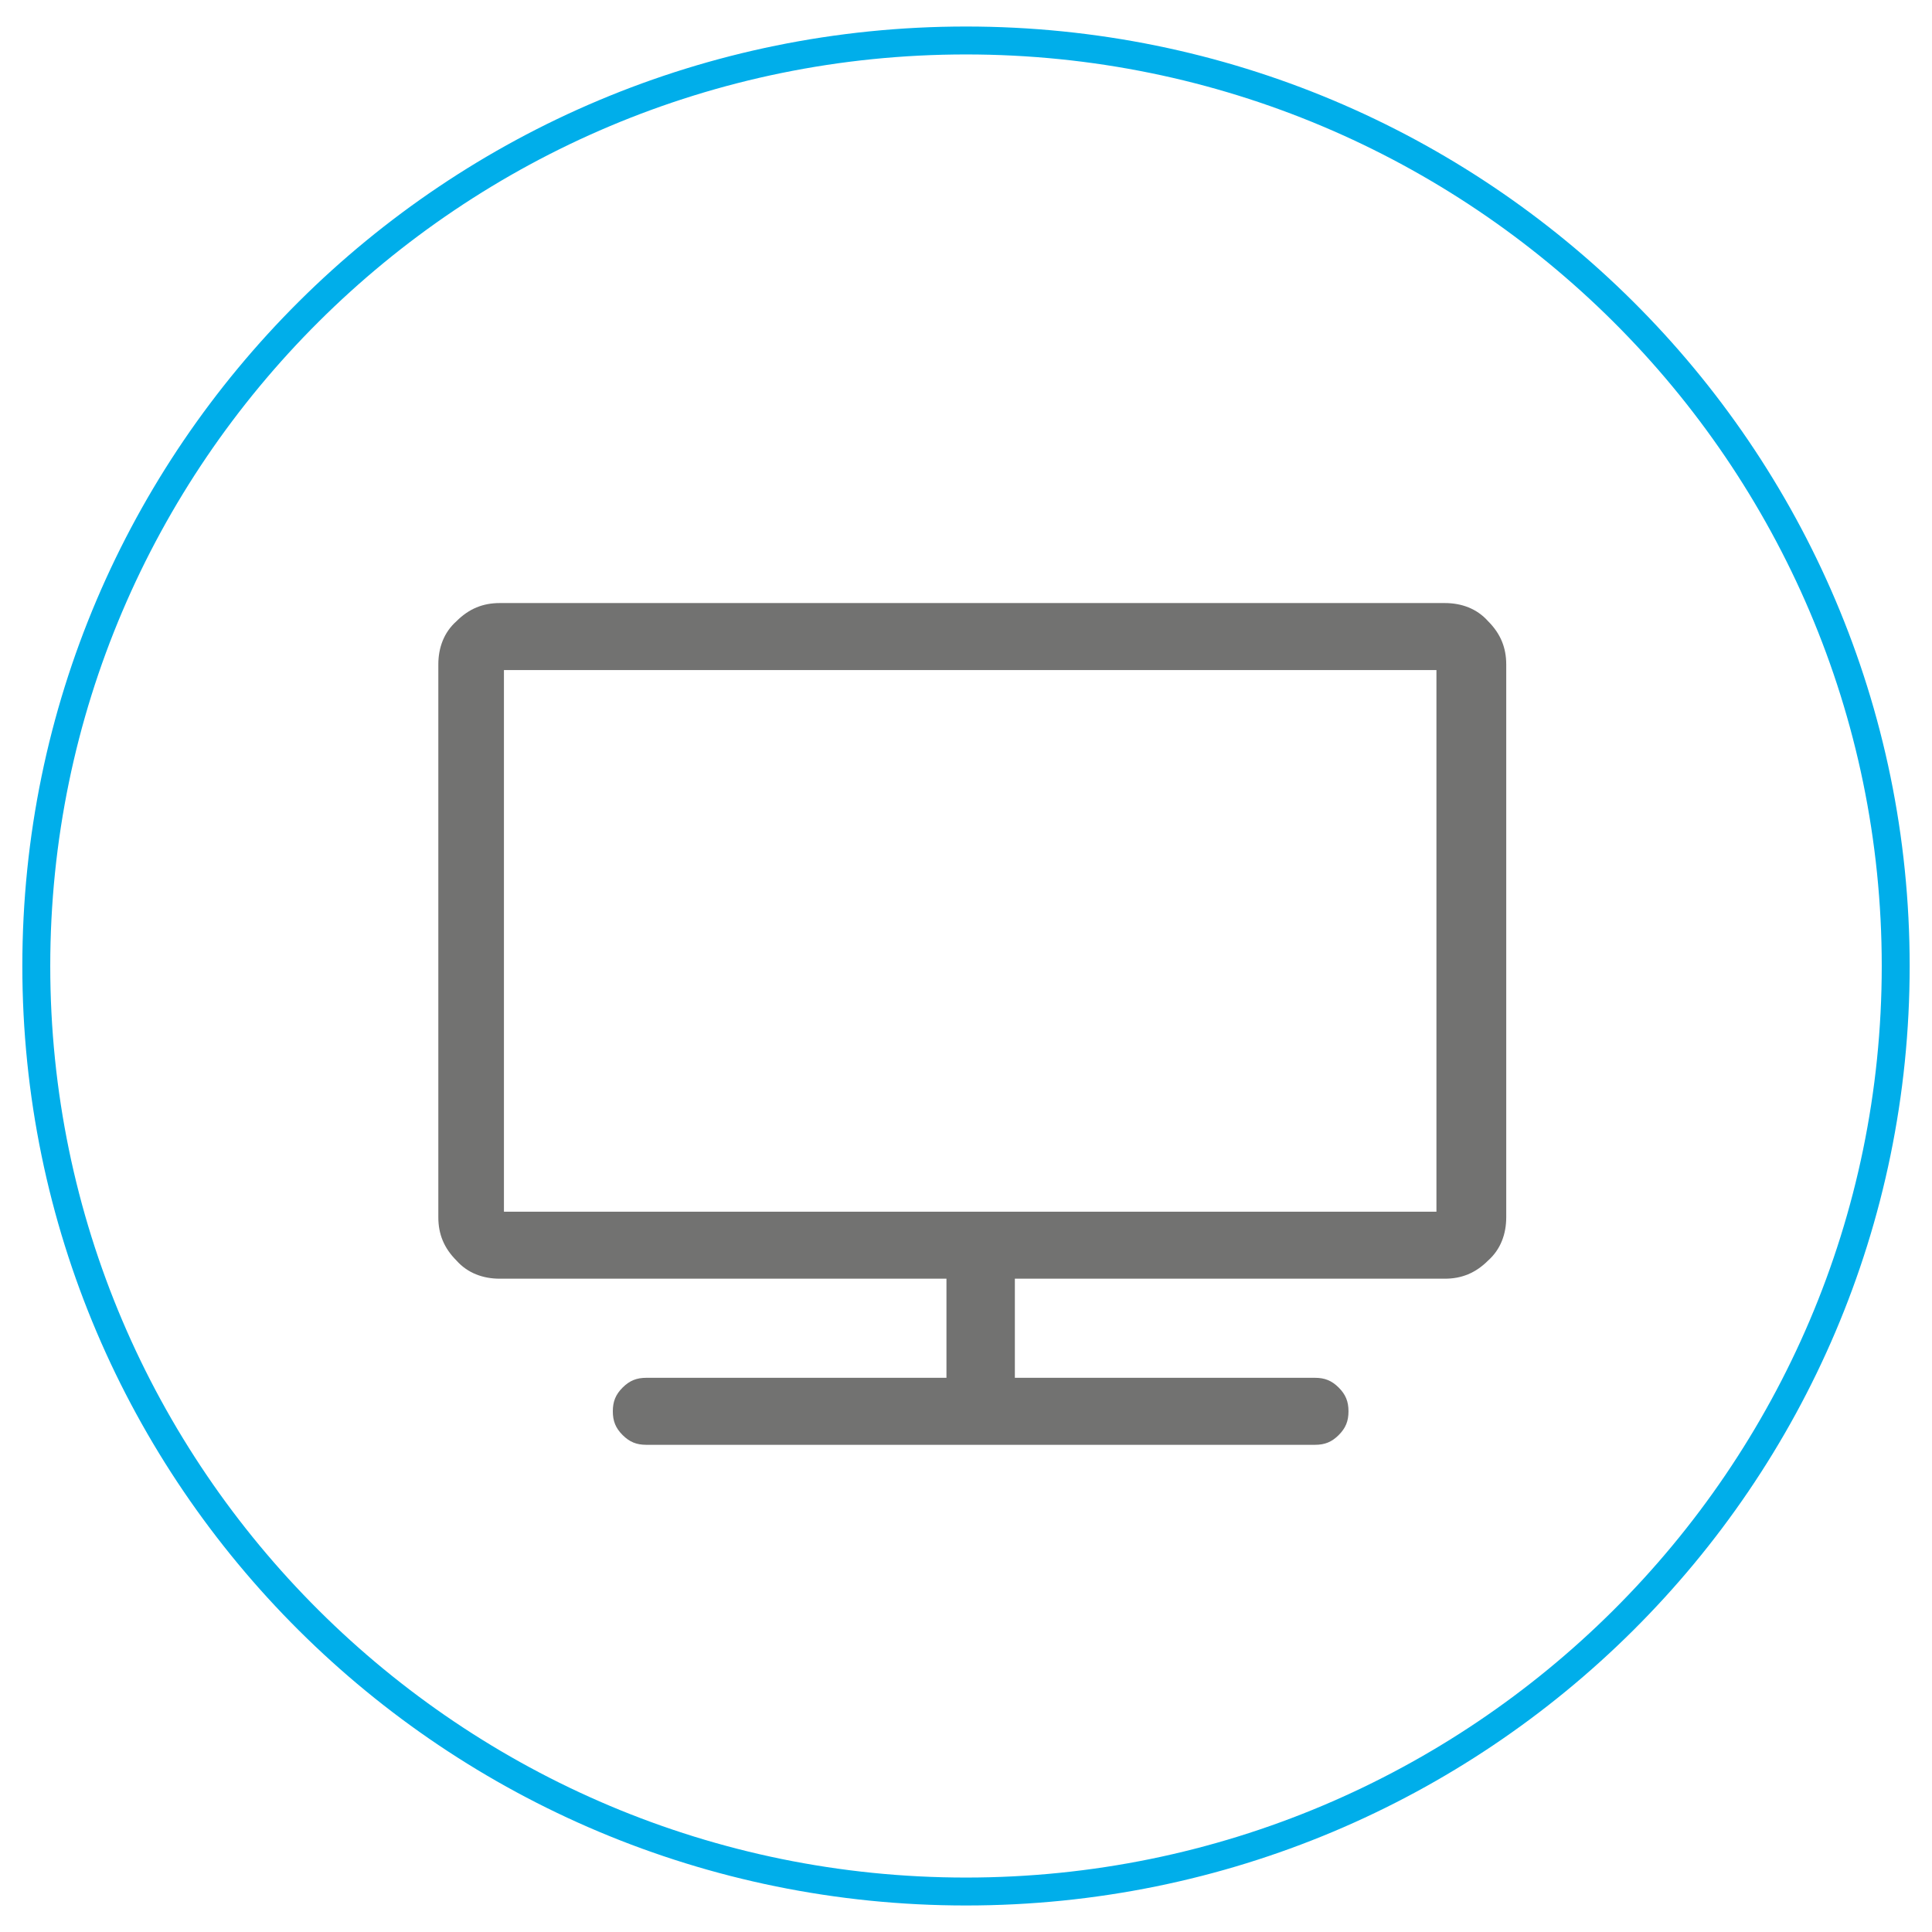 <?xml version="1.0" encoding="utf-8"?>
<!-- Generator: Adobe Illustrator 19.0.0, SVG Export Plug-In . SVG Version: 6.00 Build 0)  -->
<svg version="1.0" id="Layer_1" xmlns="http://www.w3.org/2000/svg" xmlns:xlink="http://www.w3.org/1999/xlink" x="0px" y="0px"
	 width="138.4px" height="138.4px" viewBox="-236 327.6 138.4 138.4" enable-background="new -236 327.6 138.4 138.4"
	 xml:space="preserve">
<g id="XMLID_167_">
	<g id="XMLID_171_">
		<path fill="#00AEEA" d="M-166.8,331.5c36.2,0,65.6,29.3,65.6,65.3c0,36-29.4,65.3-65.6,65.3s-65.6-29.3-65.6-65.3
			C-232.4,360.8-203,331.5-166.8,331.5 M-166.8,329.5c-37.3,0-67.6,30.1-67.6,67.3c0,37.2,30.3,67.3,67.6,67.3
			c37.3,0,67.6-30.1,67.6-67.3C-99.2,359.6-129.5,329.5-166.8,329.5L-166.8,329.5z"/>
	</g>
	<path id="XMLID_168_" fill="#727271" d="M-189.7,431.1c-0.7,0-1.2-0.2-1.7-0.7s-0.7-1-0.7-1.7c0-0.7,0.2-1.2,0.7-1.7
		c0.5-0.5,1-0.7,1.7-0.7h21.5v-7.1h-32c-1.2,0-2.3-0.4-3.1-1.3c-0.9-0.9-1.3-1.9-1.3-3.1v-39.6c0-1.2,0.4-2.3,1.3-3.1
		c0.9-0.9,1.9-1.3,3.1-1.3h67.7c1.2,0,2.3,0.4,3.1,1.3c0.9,0.9,1.3,1.9,1.3,3.1v39.6c0,1.2-0.4,2.3-1.3,3.1
		c-0.9,0.9-1.9,1.3-3.1,1.3h-30.8v7.1h21.5c0.7,0,1.2,0.2,1.7,0.7c0.5,0.5,0.7,1,0.7,1.7c0,0.7-0.2,1.2-0.7,1.7
		c-0.5,0.5-1,0.7-1.7,0.7H-189.7z M-199.9,414.4h66.8v-38.8h-66.8V414.4z"/>
</g>
</svg>
